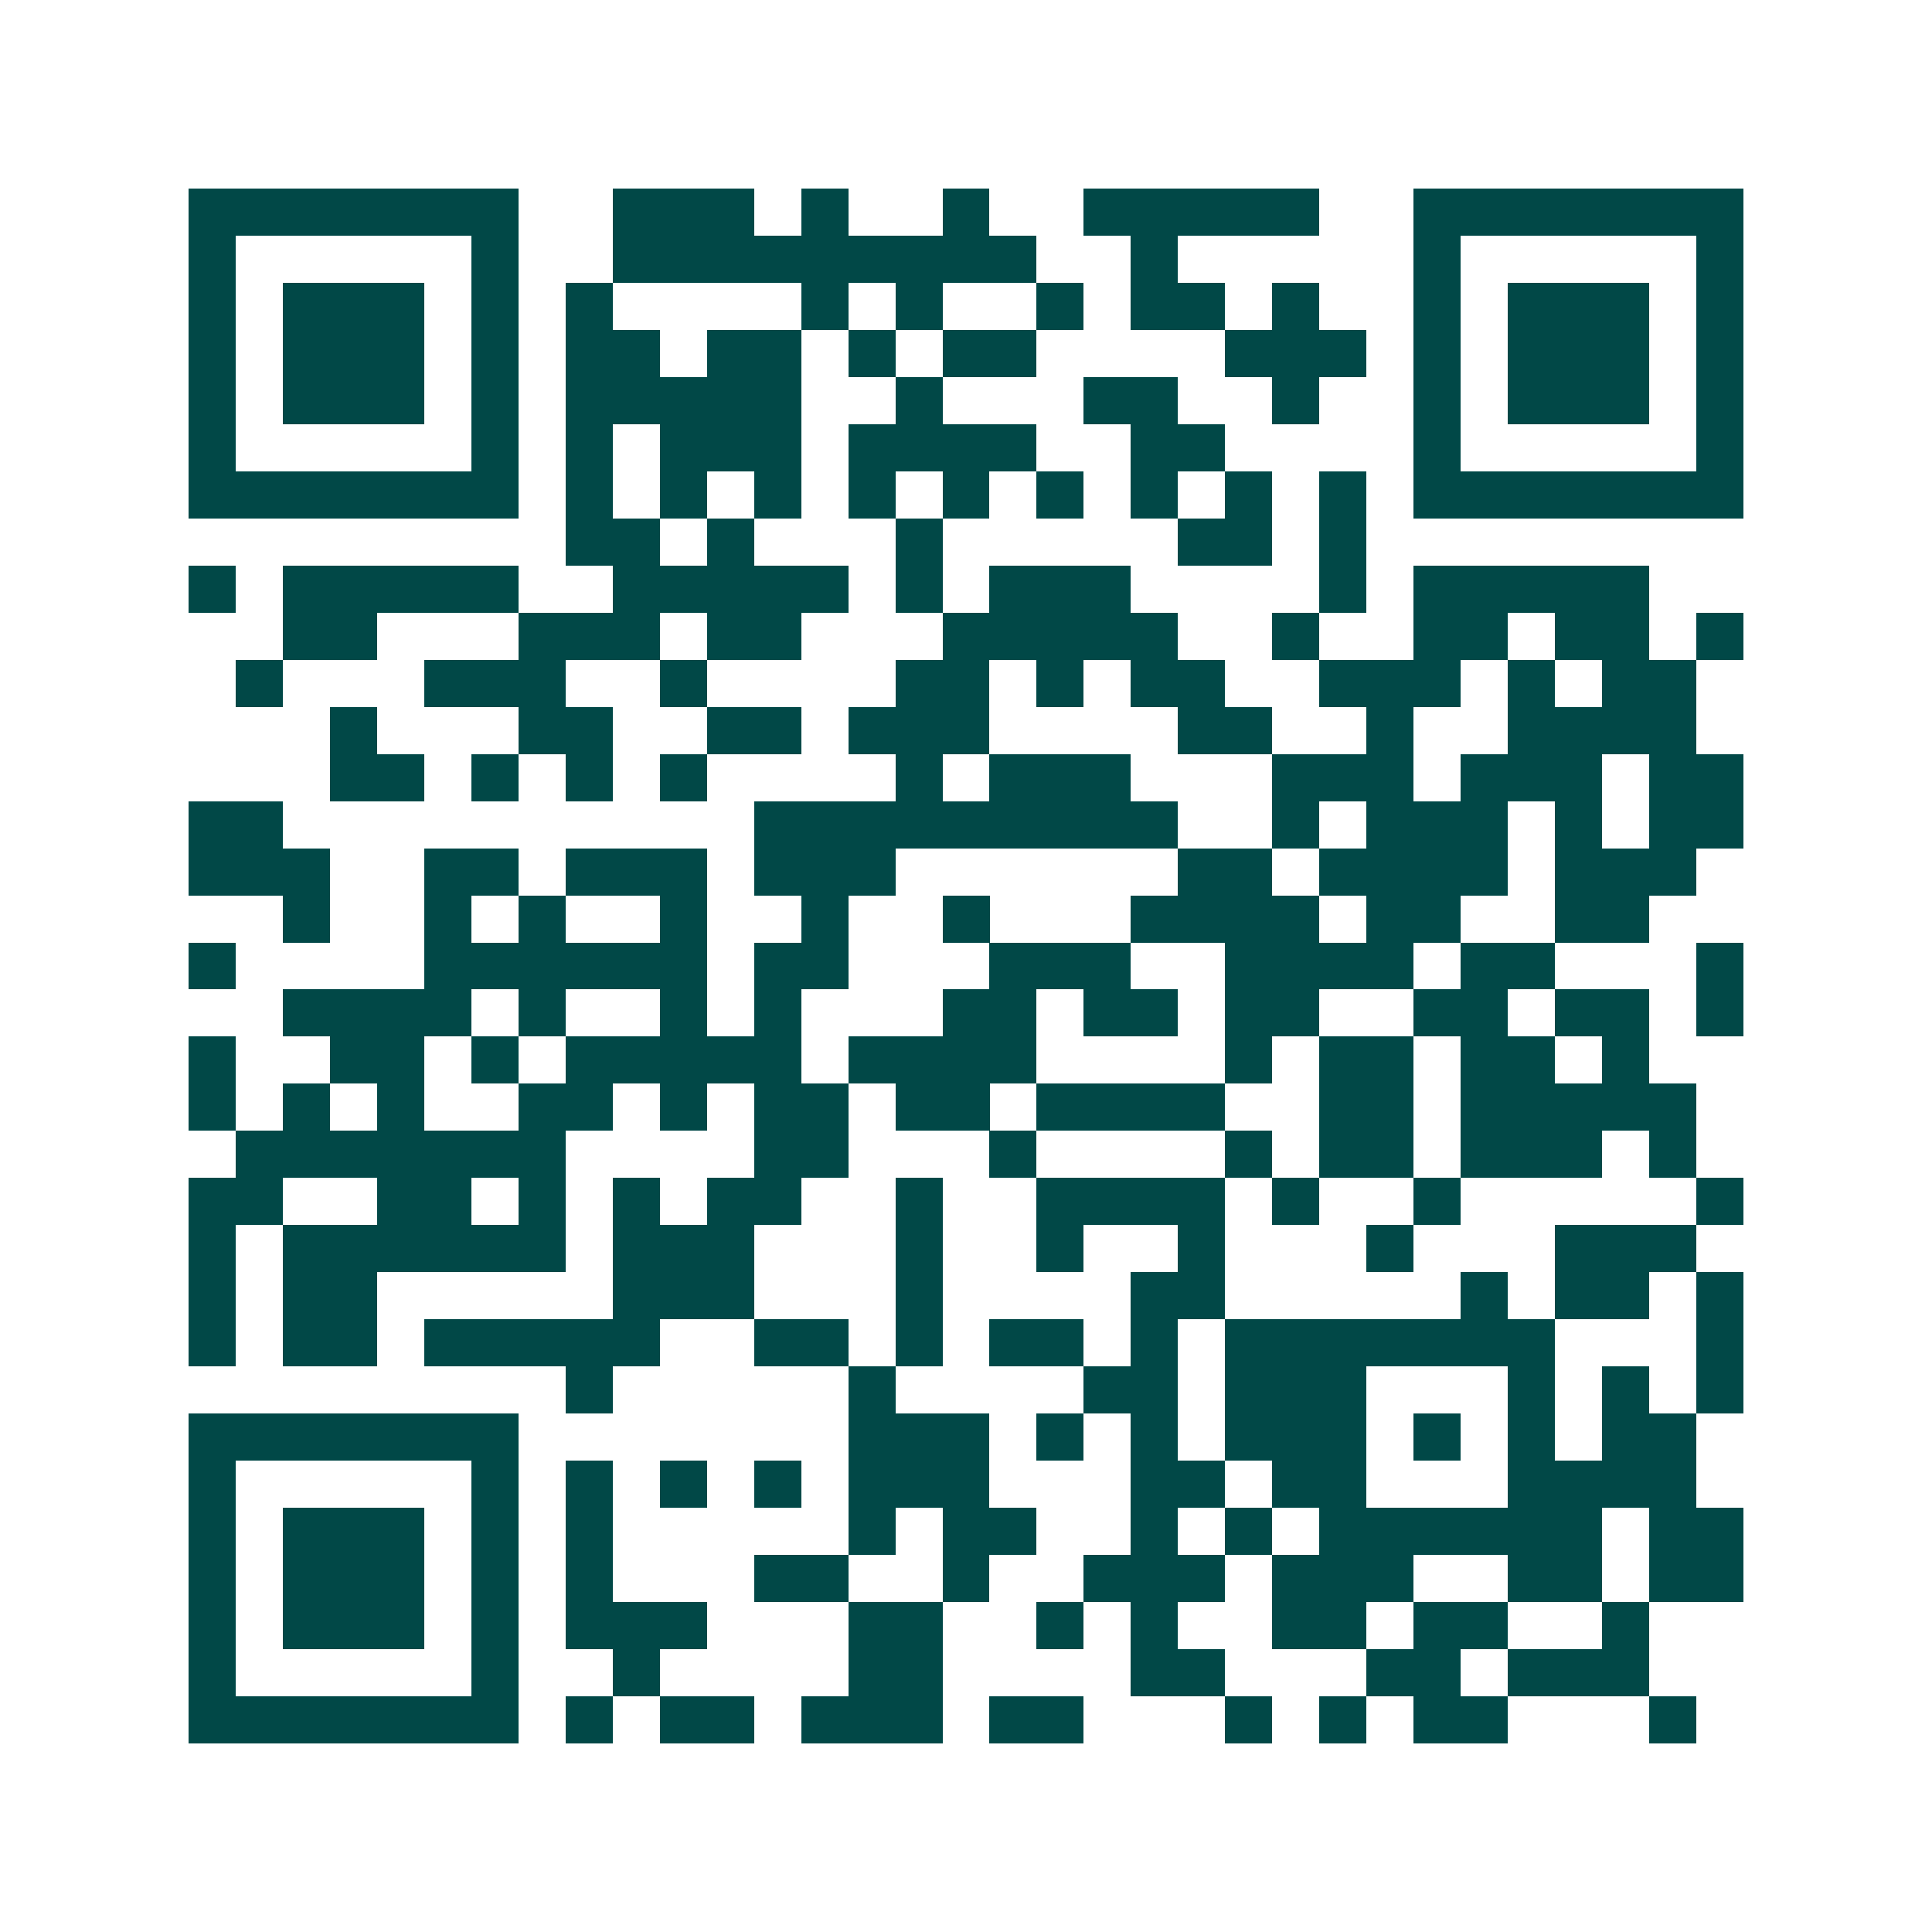 <svg xmlns="http://www.w3.org/2000/svg" width="200" height="200" viewBox="0 0 41 41" shape-rendering="crispEdges"><path fill="#ffffff" d="M0 0h41v41H0z"/><path stroke="#014847" d="M4 4.5h7m2 0h3m1 0h1m2 0h1m2 0h5m2 0h7M4 5.5h1m5 0h1m2 0h9m2 0h1m5 0h1m5 0h1M4 6.5h1m1 0h3m1 0h1m1 0h1m4 0h1m1 0h1m2 0h1m1 0h2m1 0h1m2 0h1m1 0h3m1 0h1M4 7.5h1m1 0h3m1 0h1m1 0h2m1 0h2m1 0h1m1 0h2m4 0h3m1 0h1m1 0h3m1 0h1M4 8.5h1m1 0h3m1 0h1m1 0h5m2 0h1m3 0h2m2 0h1m2 0h1m1 0h3m1 0h1M4 9.5h1m5 0h1m1 0h1m1 0h3m1 0h4m2 0h2m4 0h1m5 0h1M4 10.5h7m1 0h1m1 0h1m1 0h1m1 0h1m1 0h1m1 0h1m1 0h1m1 0h1m1 0h1m1 0h7M12 11.5h2m1 0h1m3 0h1m5 0h2m1 0h1M4 12.5h1m1 0h5m2 0h5m1 0h1m1 0h3m4 0h1m1 0h5M6 13.5h2m3 0h3m1 0h2m3 0h5m2 0h1m2 0h2m1 0h2m1 0h1M5 14.5h1m3 0h3m2 0h1m4 0h2m1 0h1m1 0h2m2 0h3m1 0h1m1 0h2M7 15.5h1m3 0h2m2 0h2m1 0h3m4 0h2m2 0h1m2 0h4M7 16.5h2m1 0h1m1 0h1m1 0h1m4 0h1m1 0h3m3 0h3m1 0h3m1 0h2M4 17.5h2m10 0h9m2 0h1m1 0h3m1 0h1m1 0h2M4 18.5h3m2 0h2m1 0h3m1 0h3m6 0h2m1 0h4m1 0h3M6 19.5h1m2 0h1m1 0h1m2 0h1m2 0h1m2 0h1m3 0h4m1 0h2m2 0h2M4 20.5h1m4 0h6m1 0h2m3 0h3m2 0h4m1 0h2m3 0h1M6 21.5h4m1 0h1m2 0h1m1 0h1m3 0h2m1 0h2m1 0h2m2 0h2m1 0h2m1 0h1M4 22.5h1m2 0h2m1 0h1m1 0h5m1 0h4m4 0h1m1 0h2m1 0h2m1 0h1M4 23.5h1m1 0h1m1 0h1m2 0h2m1 0h1m1 0h2m1 0h2m1 0h4m2 0h2m1 0h5M5 24.5h7m4 0h2m3 0h1m4 0h1m1 0h2m1 0h3m1 0h1M4 25.5h2m2 0h2m1 0h1m1 0h1m1 0h2m2 0h1m2 0h4m1 0h1m2 0h1m5 0h1M4 26.5h1m1 0h6m1 0h3m3 0h1m2 0h1m2 0h1m3 0h1m3 0h3M4 27.5h1m1 0h2m5 0h3m3 0h1m4 0h2m5 0h1m1 0h2m1 0h1M4 28.5h1m1 0h2m1 0h5m2 0h2m1 0h1m1 0h2m1 0h1m1 0h7m3 0h1M12 29.5h1m5 0h1m4 0h2m1 0h3m3 0h1m1 0h1m1 0h1M4 30.5h7m7 0h3m1 0h1m1 0h1m1 0h3m1 0h1m1 0h1m1 0h2M4 31.5h1m5 0h1m1 0h1m1 0h1m1 0h1m1 0h3m3 0h2m1 0h2m3 0h4M4 32.5h1m1 0h3m1 0h1m1 0h1m5 0h1m1 0h2m2 0h1m1 0h1m1 0h6m1 0h2M4 33.5h1m1 0h3m1 0h1m1 0h1m3 0h2m2 0h1m2 0h3m1 0h3m2 0h2m1 0h2M4 34.5h1m1 0h3m1 0h1m1 0h3m3 0h2m2 0h1m1 0h1m2 0h2m1 0h2m2 0h1M4 35.5h1m5 0h1m2 0h1m4 0h2m4 0h2m3 0h2m1 0h3M4 36.5h7m1 0h1m1 0h2m1 0h3m1 0h2m3 0h1m1 0h1m1 0h2m3 0h1"/></svg>
